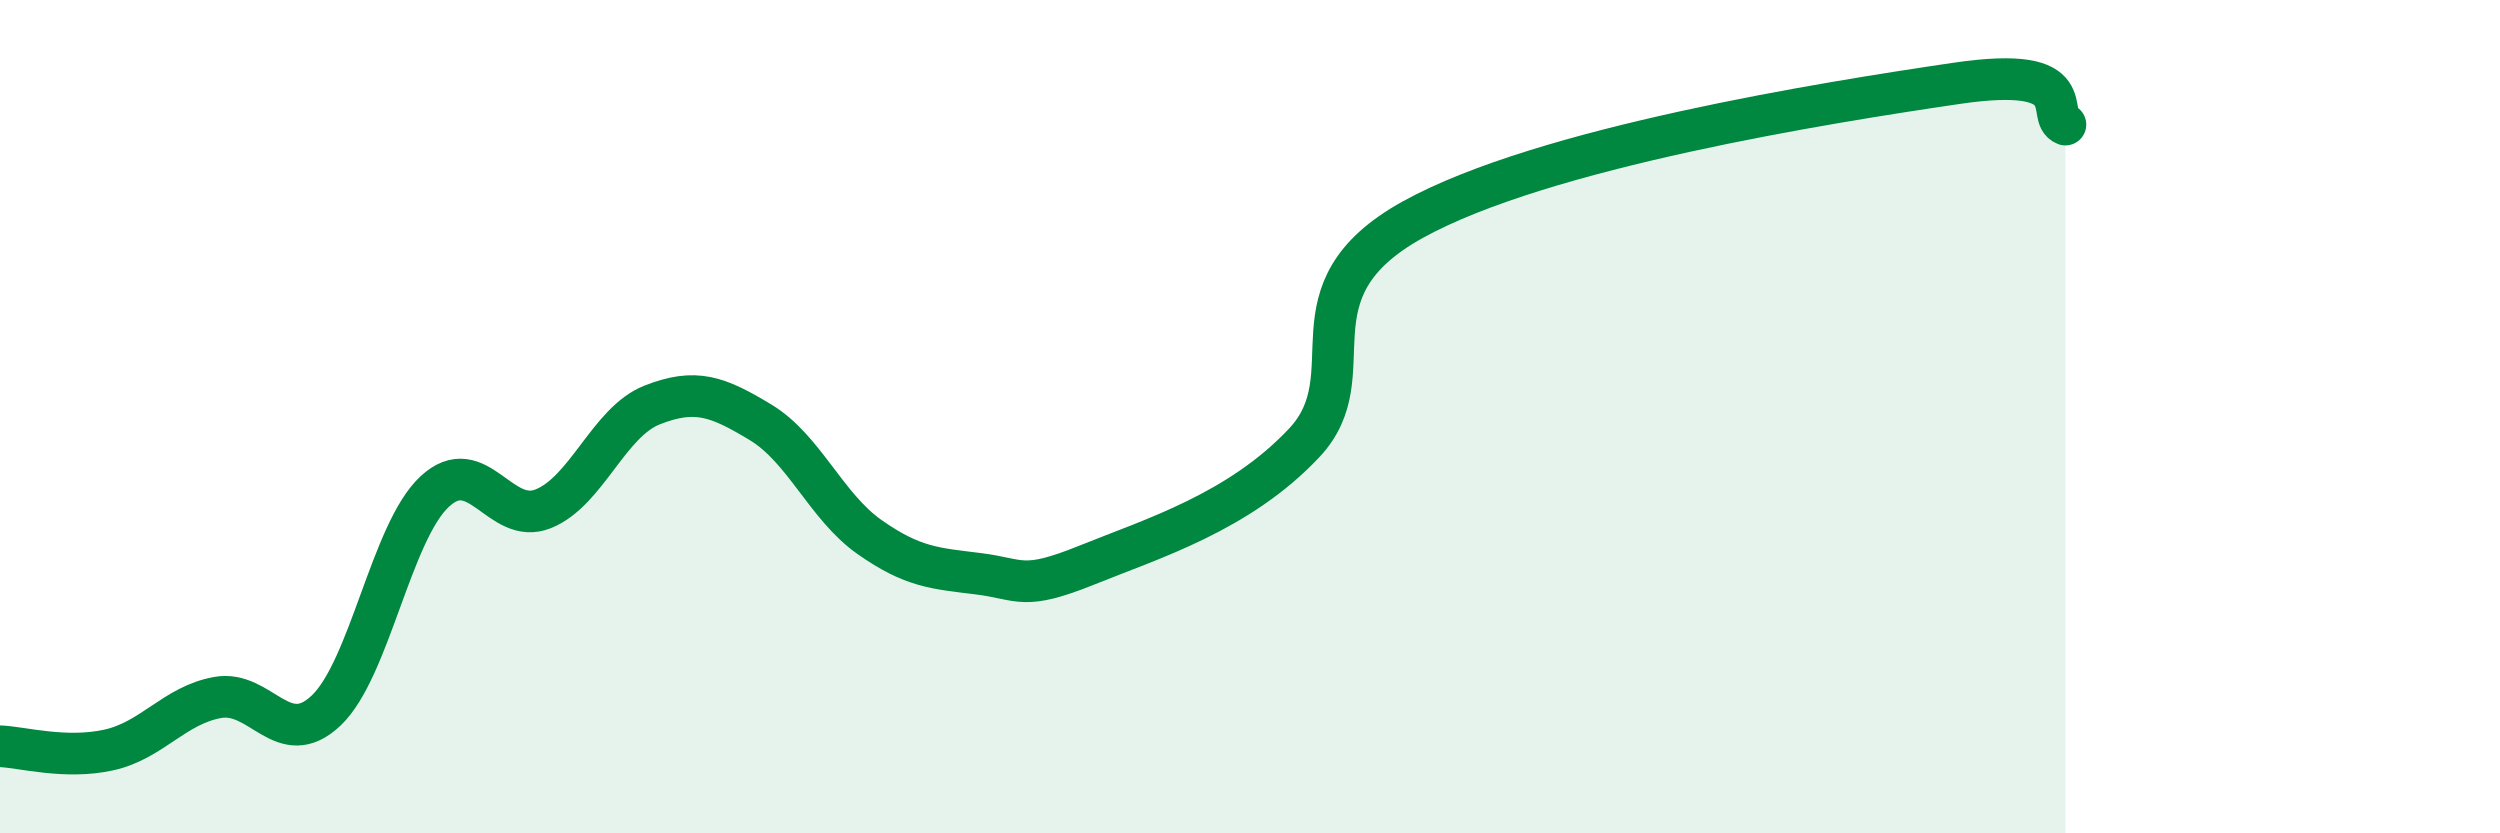 
    <svg width="60" height="20" viewBox="0 0 60 20" xmlns="http://www.w3.org/2000/svg">
      <path
        d="M 0,17.91 C 0.52,17.93 1.57,18.23 2.61,18 C 3.65,17.77 4.18,16.93 5.22,16.74 C 6.26,16.55 6.79,18.04 7.83,17.05 C 8.87,16.06 9.39,12.77 10.43,11.8 C 11.47,10.83 12,12.63 13.04,12.21 C 14.08,11.79 14.61,10.13 15.65,9.72 C 16.69,9.31 17.22,9.51 18.26,10.14 C 19.3,10.77 19.83,12.16 20.87,12.89 C 21.91,13.62 22.44,13.64 23.48,13.77 C 24.52,13.9 24.53,14.19 26.09,13.56 C 27.65,12.93 29.74,12.29 31.3,10.63 C 32.86,8.97 30.78,7 33.91,5.27 C 37.04,3.54 43.83,2.46 46.96,2 C 50.09,1.54 49.05,2.79 49.57,2.99L49.57 20L0 20Z"
        fill="#008740"
        opacity="0.1"
        stroke-linecap="round"
        stroke-linejoin="round"
      />
      <path
        d="M 0,17.91 C 0.52,17.93 1.57,18.23 2.61,18 C 3.65,17.77 4.18,16.93 5.22,16.74 C 6.26,16.55 6.79,18.04 7.83,17.05 C 8.87,16.06 9.39,12.77 10.43,11.8 C 11.47,10.83 12,12.63 13.04,12.21 C 14.08,11.79 14.61,10.13 15.65,9.72 C 16.69,9.31 17.22,9.51 18.26,10.14 C 19.3,10.77 19.83,12.16 20.87,12.89 C 21.91,13.62 22.44,13.64 23.48,13.77 C 24.52,13.9 24.53,14.19 26.09,13.56 C 27.65,12.93 29.74,12.29 31.3,10.63 C 32.86,8.97 30.78,7 33.91,5.27 C 37.04,3.54 43.83,2.46 46.96,2 C 50.09,1.54 49.05,2.79 49.57,2.99"
        stroke="#008740"
        stroke-width="1"
        fill="none"
        stroke-linecap="round"
        stroke-linejoin="round"
      />
    </svg>
  